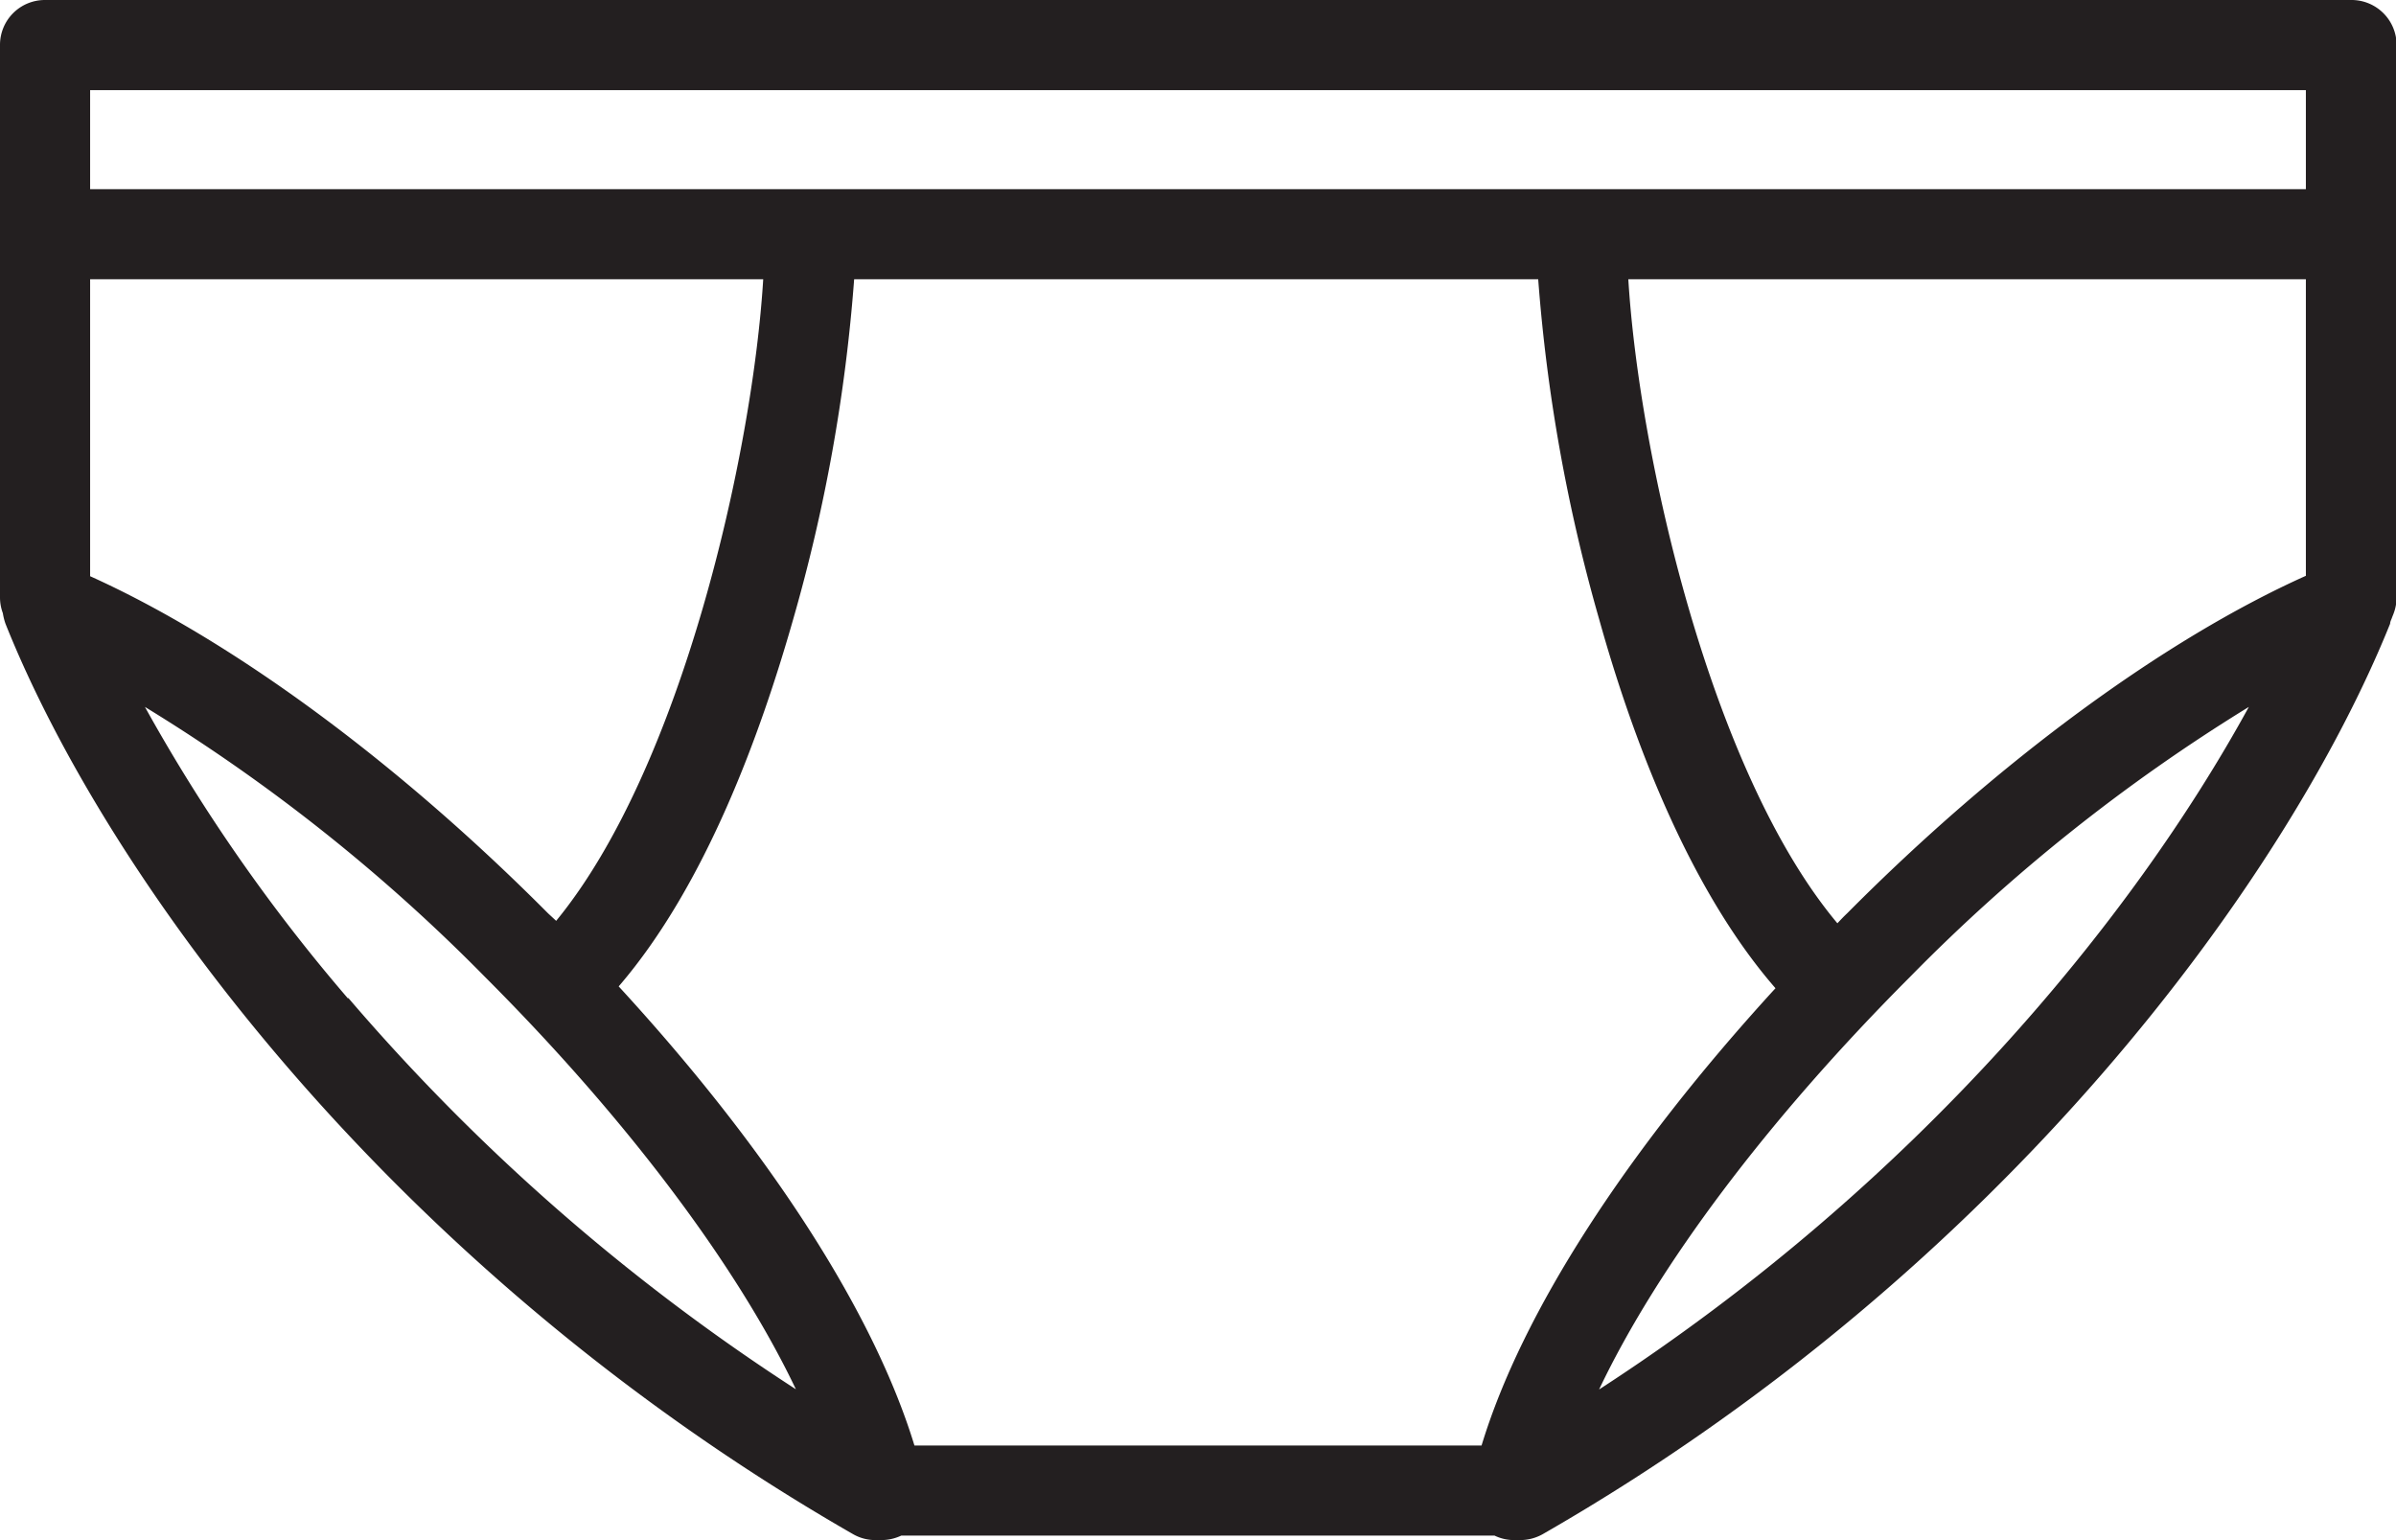 <svg xmlns="http://www.w3.org/2000/svg" viewBox="0 0 118.04 75.88"><defs><style>.cls-1{fill:#231f20;}</style></defs><title>Underwear-store</title><g id="Layer_2" data-name="Layer 2"><g id="Layer_1-2" data-name="Layer 1"><path class="cls-1" d="M115.82,0H2.22A2.21,2.21,0,0,0,0,2.22V29.44a2.23,2.23,0,0,0,.14.77,3,3,0,0,0,.13.52c5,12.52,19,31.79,41.76,44.86a2.2,2.2,0,0,0,1.1.29h.27a2.3,2.3,0,0,0,1-.22H73.63a2.22,2.22,0,0,0,1,.22h.27A2.27,2.27,0,0,0,76,75.59c22.76-13.07,36.71-32.34,41.75-44.86,0-.11.07-.22.1-.32l.06-.15a2.3,2.3,0,0,0,.16-.82V2.22A2.22,2.22,0,0,0,115.82,0ZM45.05,71.22c-2-6.55-7.14-14.54-14.57-22.62,4.3-5,7-12.48,8.6-18.1a83,83,0,0,0,3-16.74H75.78a83.52,83.52,0,0,0,3,16.74c1.58,5.66,4.34,13.19,8.69,18.19-7.38,8.06-12.5,16-14.48,22.53ZM27,45C19.53,37.49,11.38,31.52,4.44,28.39V13.76H37.6c-.52,8.53-4,24.06-10.2,31.61Zm-9.86,4.19a85.81,85.81,0,0,1-10-14.36A87.48,87.48,0,0,1,23.88,48.12c7,7,12.44,14.26,15.33,20.33A101.79,101.79,0,0,1,17.16,49.17ZM78.78,68.46c2.89-6.08,8.3-13.3,15.33-20.34a87.59,87.59,0,0,1,16.68-13.29C105.05,45.32,94.36,58.36,78.78,68.46ZM91,45c-.17.16-.32.32-.48.49C84.24,38,80.74,22.32,80.22,13.76H113.6V28.37C106.65,31.49,98.48,37.47,91,45ZM113.6,4.44V9.32H4.44V4.44Z"/></g></g></svg>